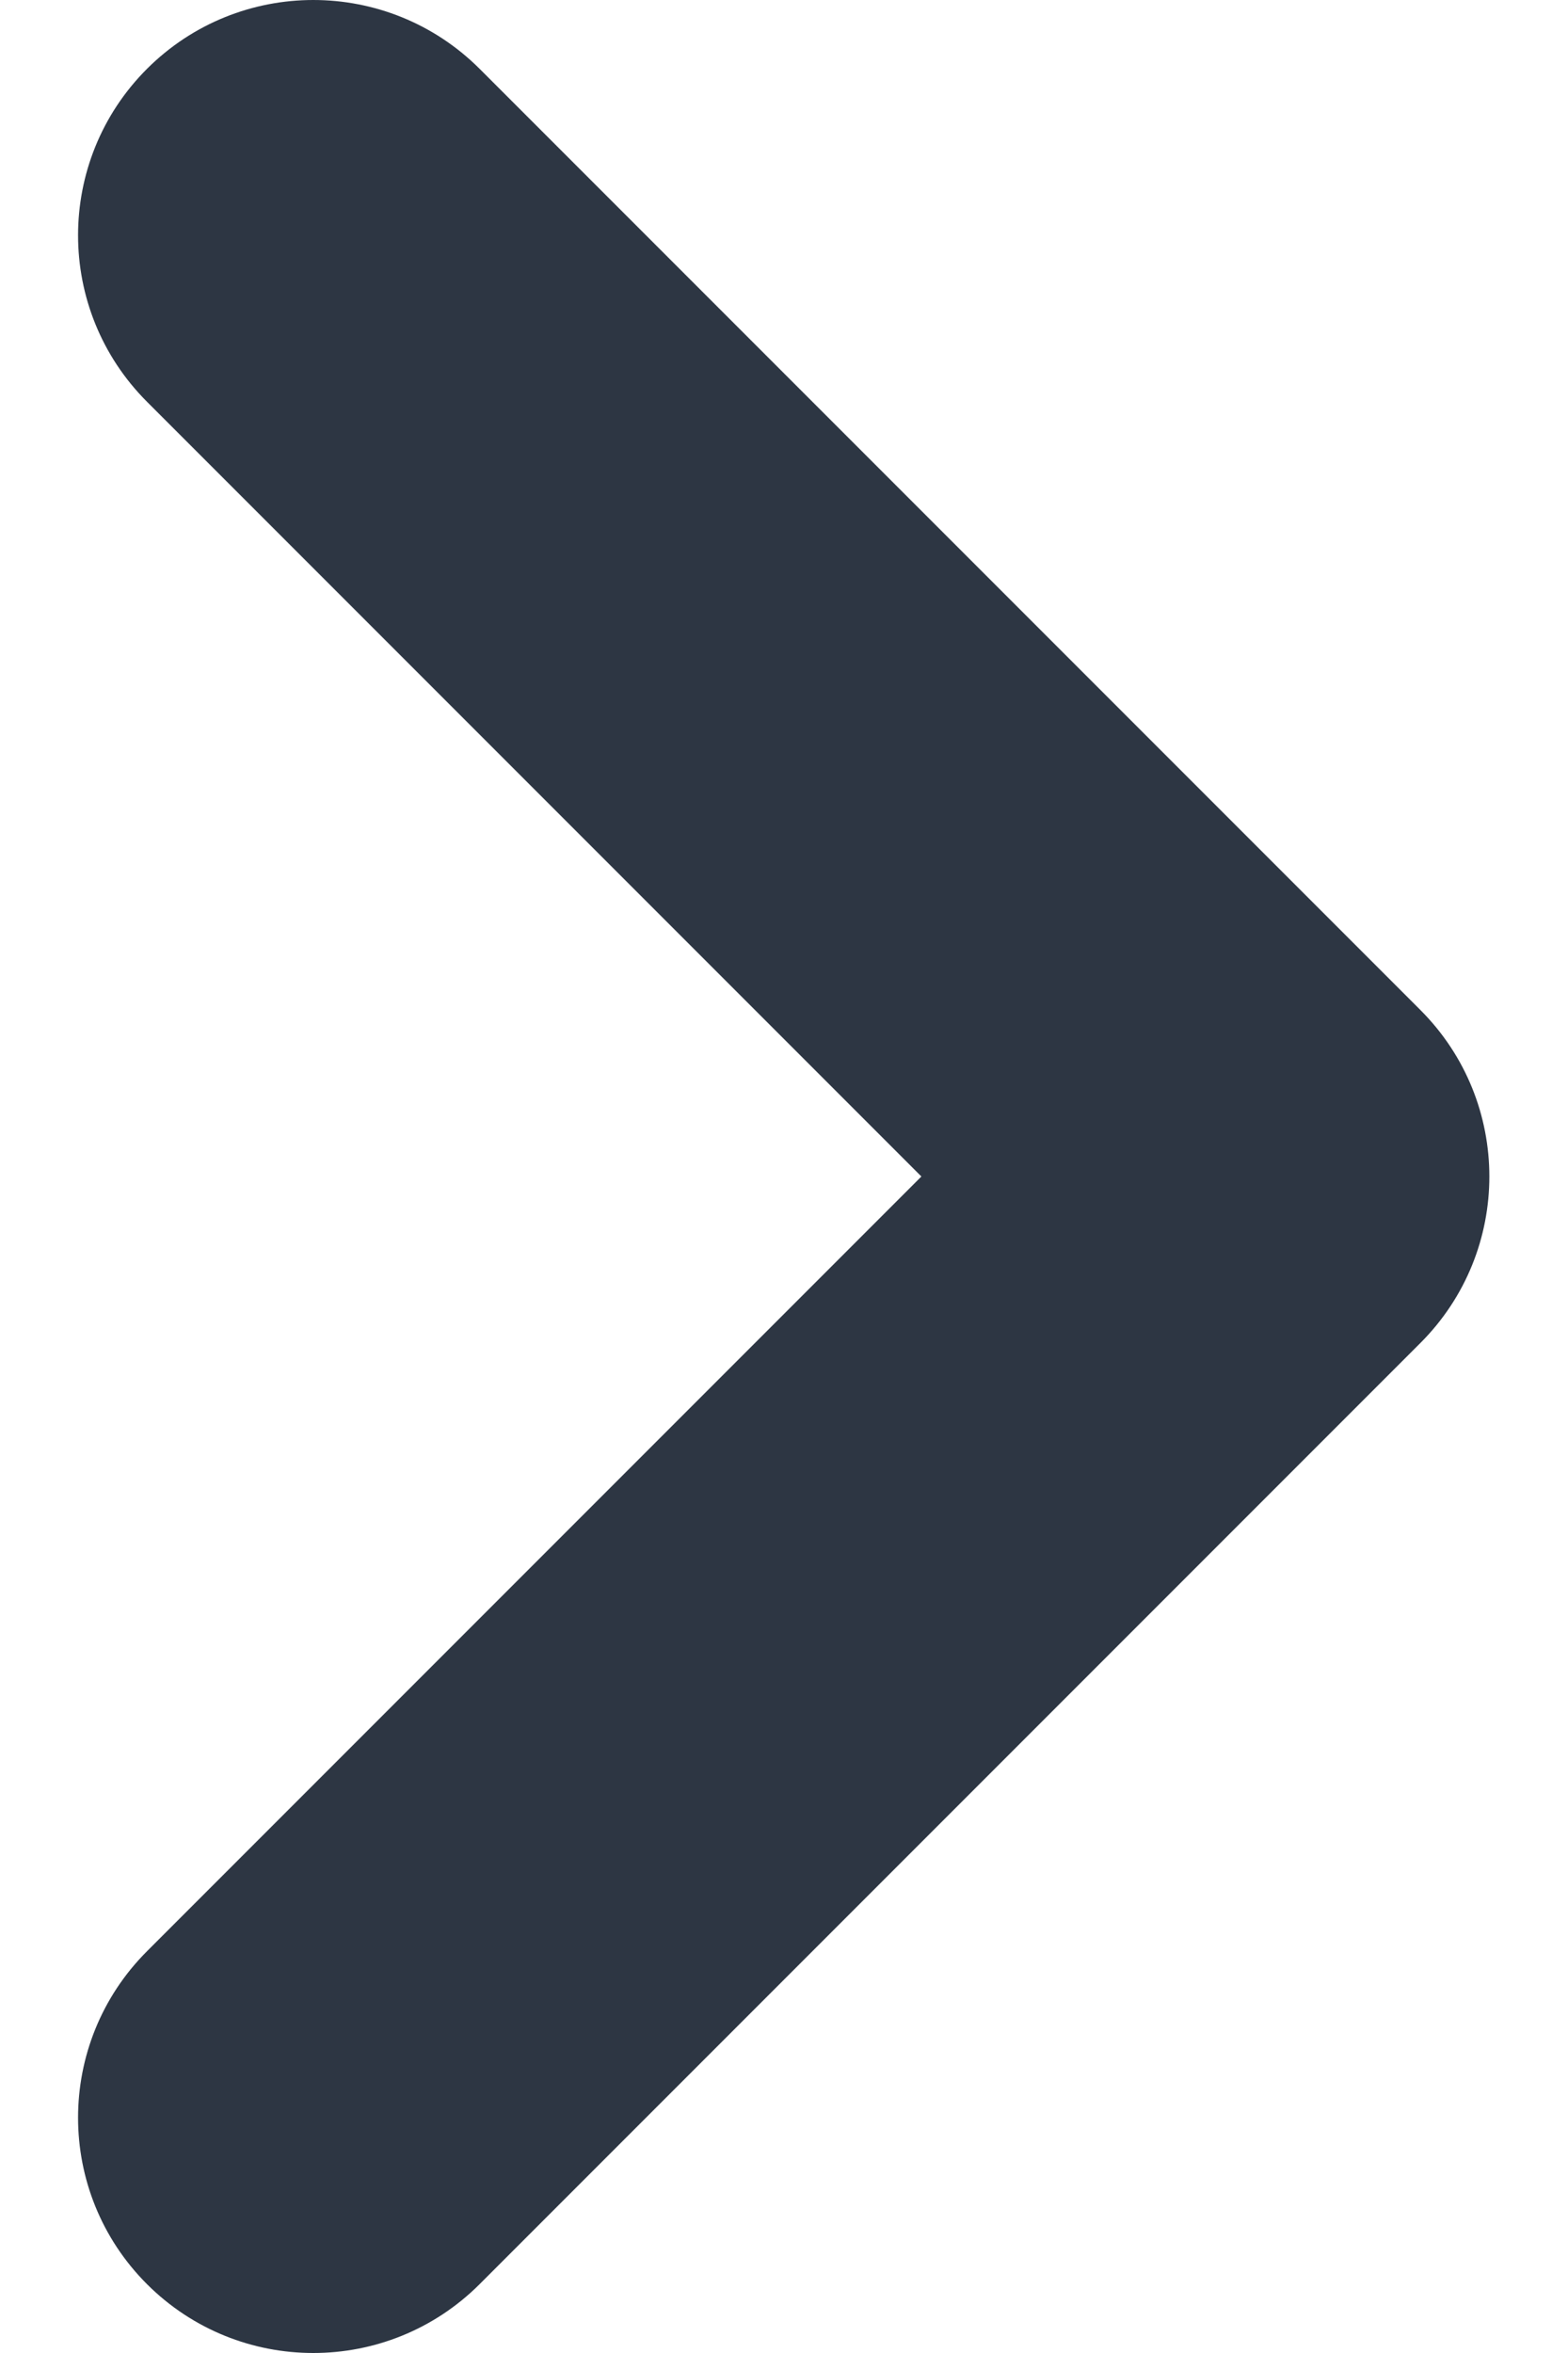<svg width="8" height="12" viewBox="0 0 8 12" fill="none" xmlns="http://www.w3.org/2000/svg">
<path fill-rule="evenodd" clip-rule="evenodd" d="M0.75 11.649C0.281 11.18 0.281 10.42 0.75 9.951L4.701 6L0.75 2.049C0.281 1.58 0.281 0.82 0.75 0.351C1.219 -0.117 1.978 -0.117 2.447 0.351L7.247 5.151C7.716 5.62 7.716 6.38 7.247 6.849L2.447 11.649C1.978 12.117 1.219 12.117 0.75 11.649Z" fill="#2D3643"/>
</svg>
